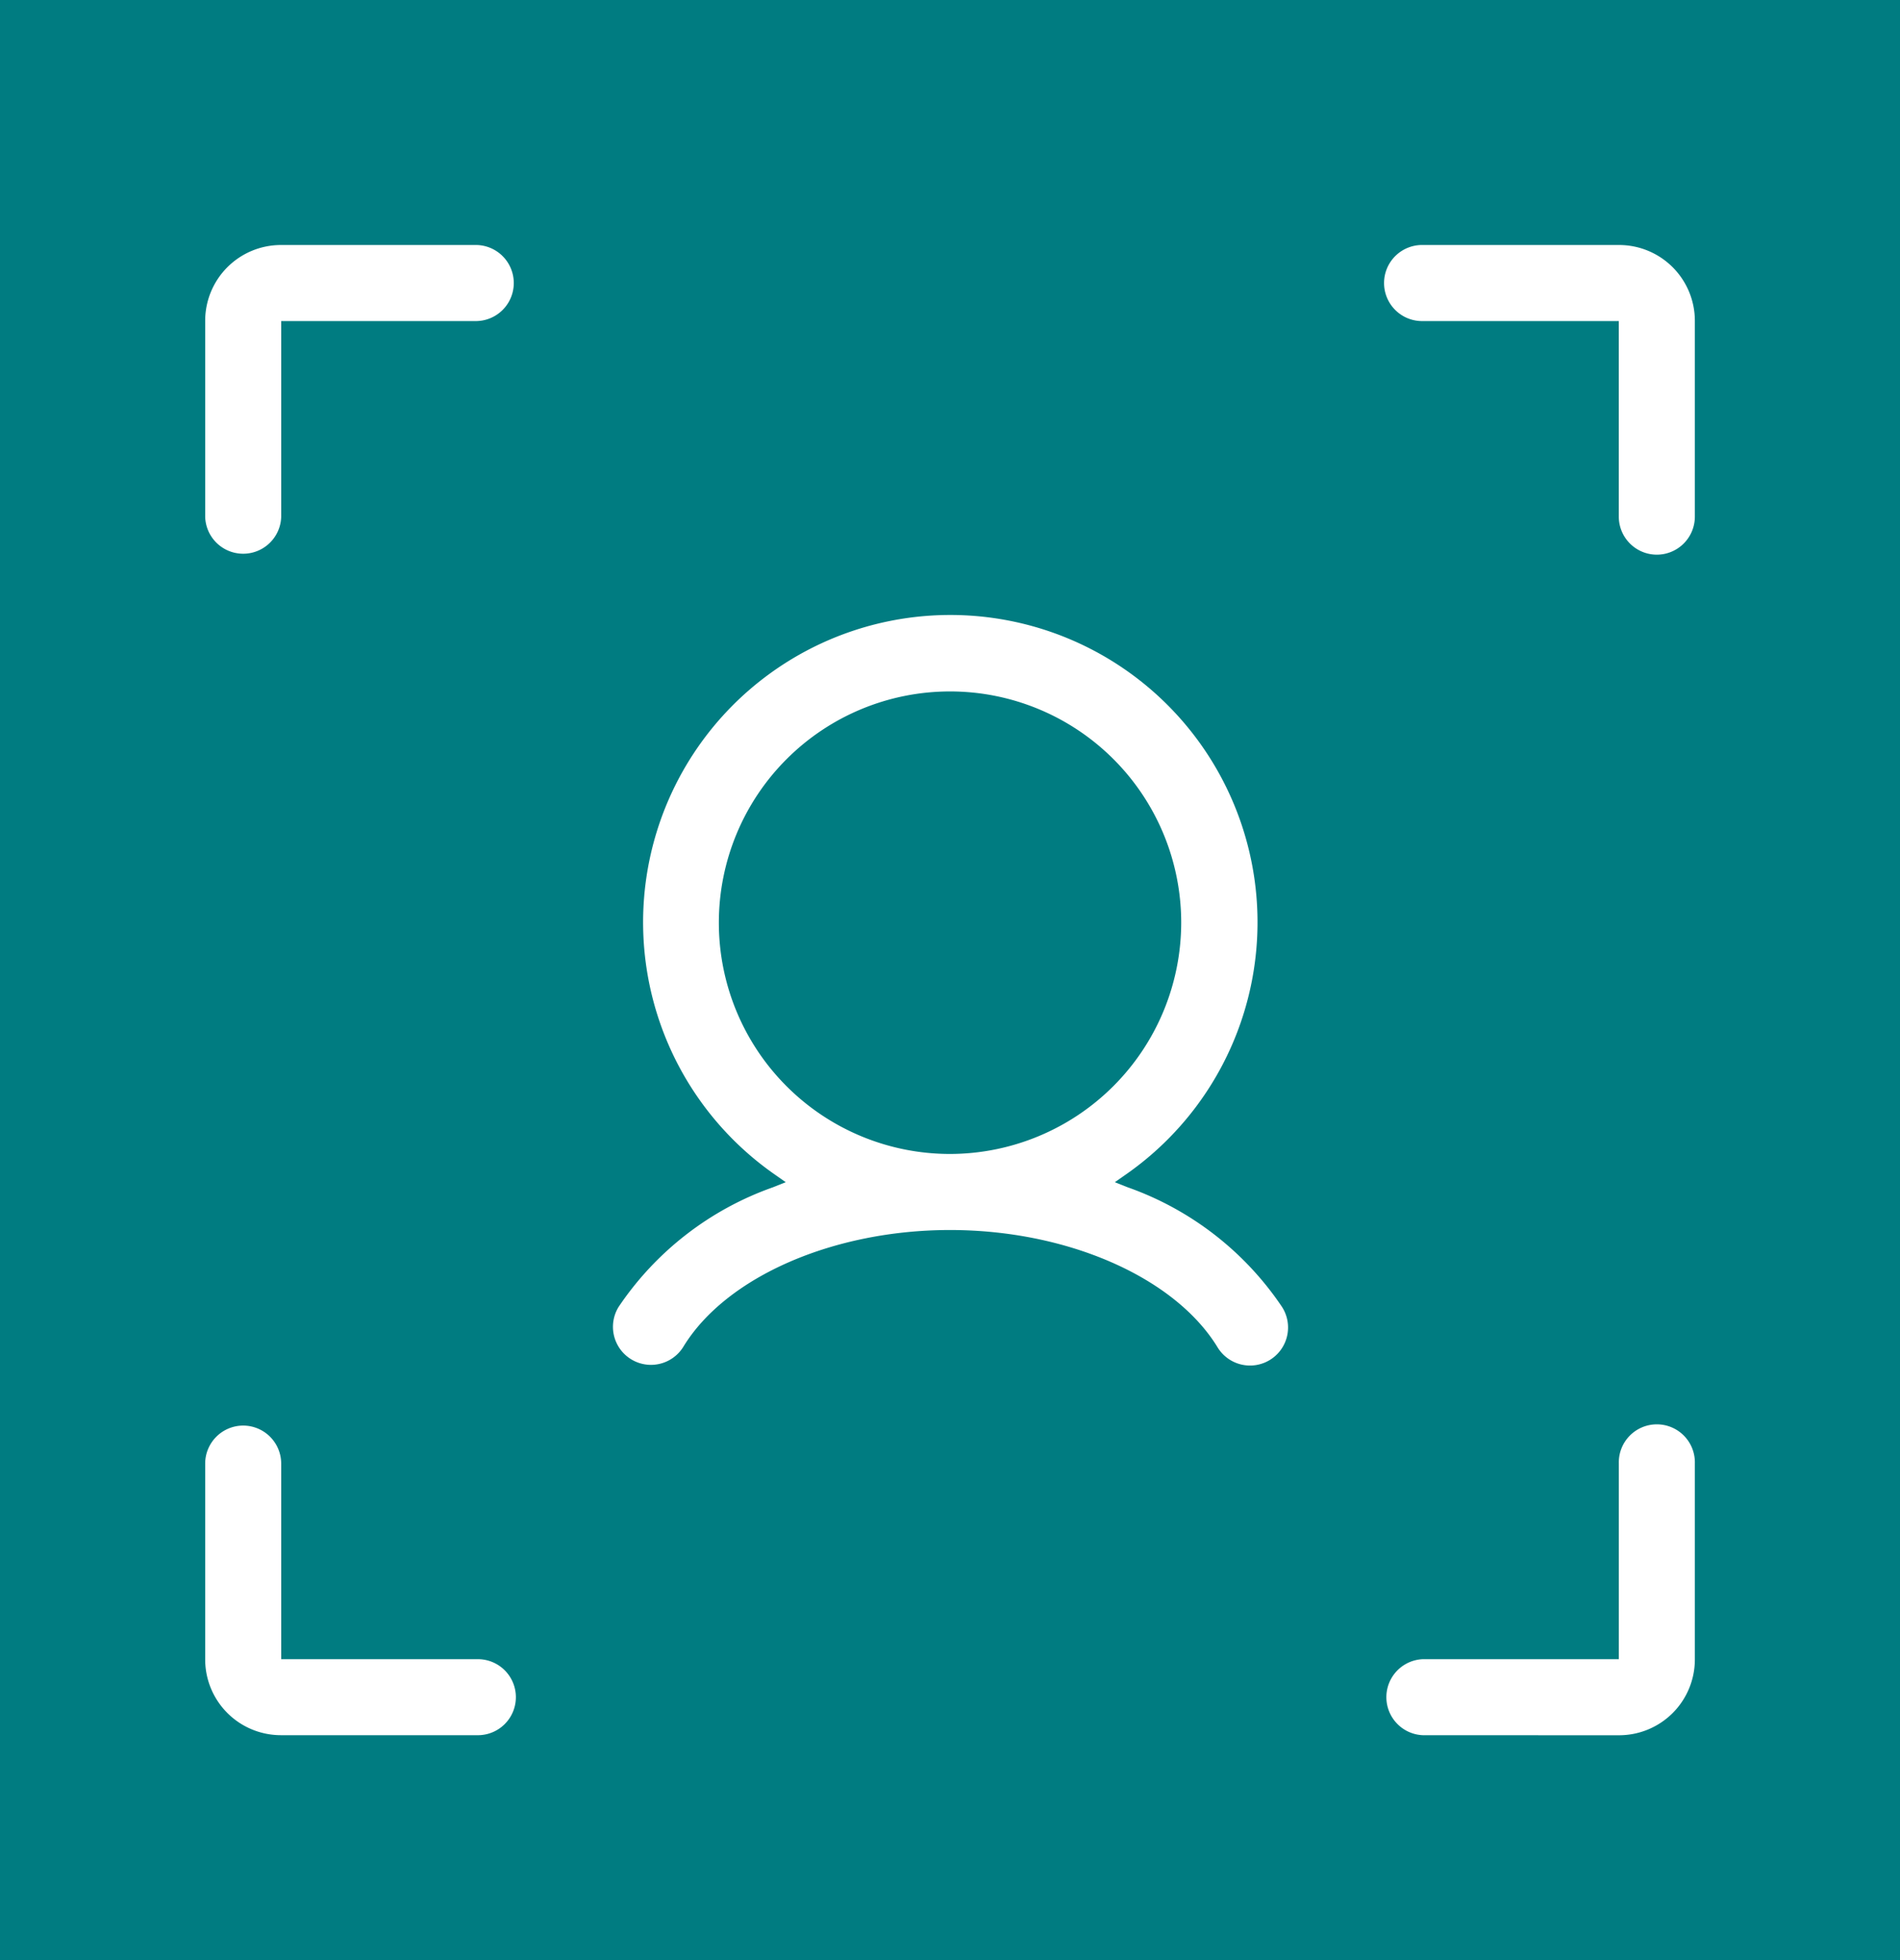 <svg xmlns="http://www.w3.org/2000/svg" width="64" height="66" viewBox="0 0 64 66">
  <g id="Group_4959" data-name="Group 4959" transform="translate(11534 6491)">
    <rect id="Rectangle_1343" data-name="Rectangle 1343" width="64" height="66" transform="translate(-11534 -6491)" fill="#007c81"/>
    <g id="Layer_15" transform="translate(-11528.439 -6484.1)">
      <path id="Path_8800" data-name="Path 8800" d="M10.5,1.1H3.9A2.8,2.8,0,0,0,1.1,3.9v6.6a1.531,1.531,0,1,0,3.061,0V4.161H10.5a1.531,1.531,0,0,0,0-3.061Z" transform="translate(0 0)" fill="#fff"/>
      <path id="Path_8800_-_Outline" data-name="Path 8800 - Outline" d="M3.9.85h6.6a1.781,1.781,0,0,1,0,3.561H4.411V10.5a1.781,1.781,0,0,1-3.561,0V3.9A3.054,3.054,0,0,1,3.9.85Zm6.6,3.061a1.281,1.281,0,0,0,0-2.561H3.9A2.553,2.553,0,0,0,1.35,3.9v6.6a1.281,1.281,0,0,0,2.561,0V3.911Z" transform="translate(0 0)" fill="#007c81"/>
      <path id="Path_8801" data-name="Path 8801" d="M32.6,1.1h-6.6a1.531,1.531,0,0,0,0,3.061H32.34V10.5a1.531,1.531,0,0,0,3.061,0V3.9A2.8,2.8,0,0,0,32.6,1.1Z" transform="translate(16.377 0)" fill="#fff"/>
      <path id="Path_8801_-_Outline" data-name="Path 8801 - Outline" d="M26.006.85h6.6A3.054,3.054,0,0,1,35.652,3.9v6.6a1.781,1.781,0,0,1-3.561,0V4.411H26.006a1.781,1.781,0,1,1,0-3.561Zm7.865,10.927A1.282,1.282,0,0,0,35.152,10.5V3.9A2.553,2.553,0,0,0,32.6,1.35h-6.6a1.281,1.281,0,1,0,0,2.561H32.59V10.5A1.282,1.282,0,0,0,33.871,11.777Z" transform="translate(16.377 0)" fill="#007c81"/>
      <path id="Path_8802" data-name="Path 8802" d="M10.5,32.34H4.161V26.006a1.531,1.531,0,0,0-3.061,0v6.6a2.8,2.8,0,0,0,2.8,2.8h6.6a1.53,1.53,0,1,0,0-3.059Z" transform="translate(0 16.377)" fill="#fff"/>
      <path id="Path_8802_-_Outline" data-name="Path 8802 - Outline" d="M10.5,35.65H3.9A3.053,3.053,0,0,1,.85,32.6v-6.6a1.781,1.781,0,0,1,3.561,0V32.09H10.5a1.78,1.78,0,1,1,0,3.559ZM2.631,24.725A1.282,1.282,0,0,0,1.35,26.006v6.6A2.552,2.552,0,0,0,3.9,35.15h6.6a1.28,1.28,0,1,0,0-2.559H3.911V26.006A1.282,1.282,0,0,0,2.631,24.725Z" transform="translate(0 16.377)" fill="#007c81"/>
      <path id="Path_8803" data-name="Path 8803" d="M33.871,24.475a1.531,1.531,0,0,0-1.531,1.531V32.34H26.006a1.531,1.531,0,0,0,0,3.061h6.6a2.8,2.8,0,0,0,2.8-2.8v-6.6a1.531,1.531,0,0,0-1.531-1.532Z" transform="translate(16.377 16.377)" fill="#fff"/>
      <path id="Path_8803_-_Outline" data-name="Path 8803 - Outline" d="M33.871,24.225a1.783,1.783,0,0,1,1.781,1.782v6.6A3.053,3.053,0,0,1,32.6,35.652h-6.6a1.781,1.781,0,0,1,0-3.561H32.09V26.006A1.783,1.783,0,0,1,33.871,24.225ZM32.6,35.152A2.552,2.552,0,0,0,35.152,32.6v-6.6a1.281,1.281,0,1,0-2.561,0V32.59H26.006a1.281,1.281,0,0,0,0,2.561Z" transform="translate(16.377 16.377)" fill="#007c81"/>
      <path id="Path_8804" data-name="Path 8804" d="M26.852,27.707a10.6,10.6,0,1,0-12.132,0A10.782,10.782,0,0,0,9.4,31.836,1.53,1.53,0,0,0,12,33.44c1.4-2.279,4.93-3.811,8.782-3.811s7.381,1.532,8.782,3.811a1.531,1.531,0,1,0,2.609-1.6,10.78,10.78,0,0,0-5.325-4.131Zm-13.6-8.677a7.537,7.537,0,1,1,7.537,7.537A7.546,7.546,0,0,1,13.249,19.031Z" transform="translate(5.654 5.138)" fill="#fff"/>
      <path id="Path_8804_-_Outline" data-name="Path 8804 - Outline" d="M30.874,34.42a1.772,1.772,0,0,1-1.519-.848c-1.358-2.208-4.8-3.692-8.569-3.692s-7.211,1.484-8.569,3.692a1.78,1.78,0,1,1-3.033-1.866,10.725,10.725,0,0,1,5.029-4.059,10.848,10.848,0,1,1,13.146,0,10.724,10.724,0,0,1,5.031,4.061,1.781,1.781,0,0,1-1.516,2.712ZM20.786,29.379c3.935,0,7.549,1.579,9,3.93a1.281,1.281,0,1,0,2.183-1.34,10.458,10.458,0,0,0-5.2-4.029l-.431-.171.38-.266a10.348,10.348,0,1,0-11.845,0l.38.266-.431.171a10.46,10.46,0,0,0-5.2,4.028,1.28,1.28,0,1,0,2.181,1.342C13.236,30.958,16.851,29.379,20.786,29.379Zm0-2.561a7.787,7.787,0,1,1,7.787-7.787A7.8,7.8,0,0,1,20.786,26.818Zm0-15.074a7.287,7.287,0,1,0,7.287,7.287A7.3,7.3,0,0,0,20.786,11.743Z" transform="translate(5.654 5.138)" fill="#007c81"/>
    </g>
  </g>
</svg>

